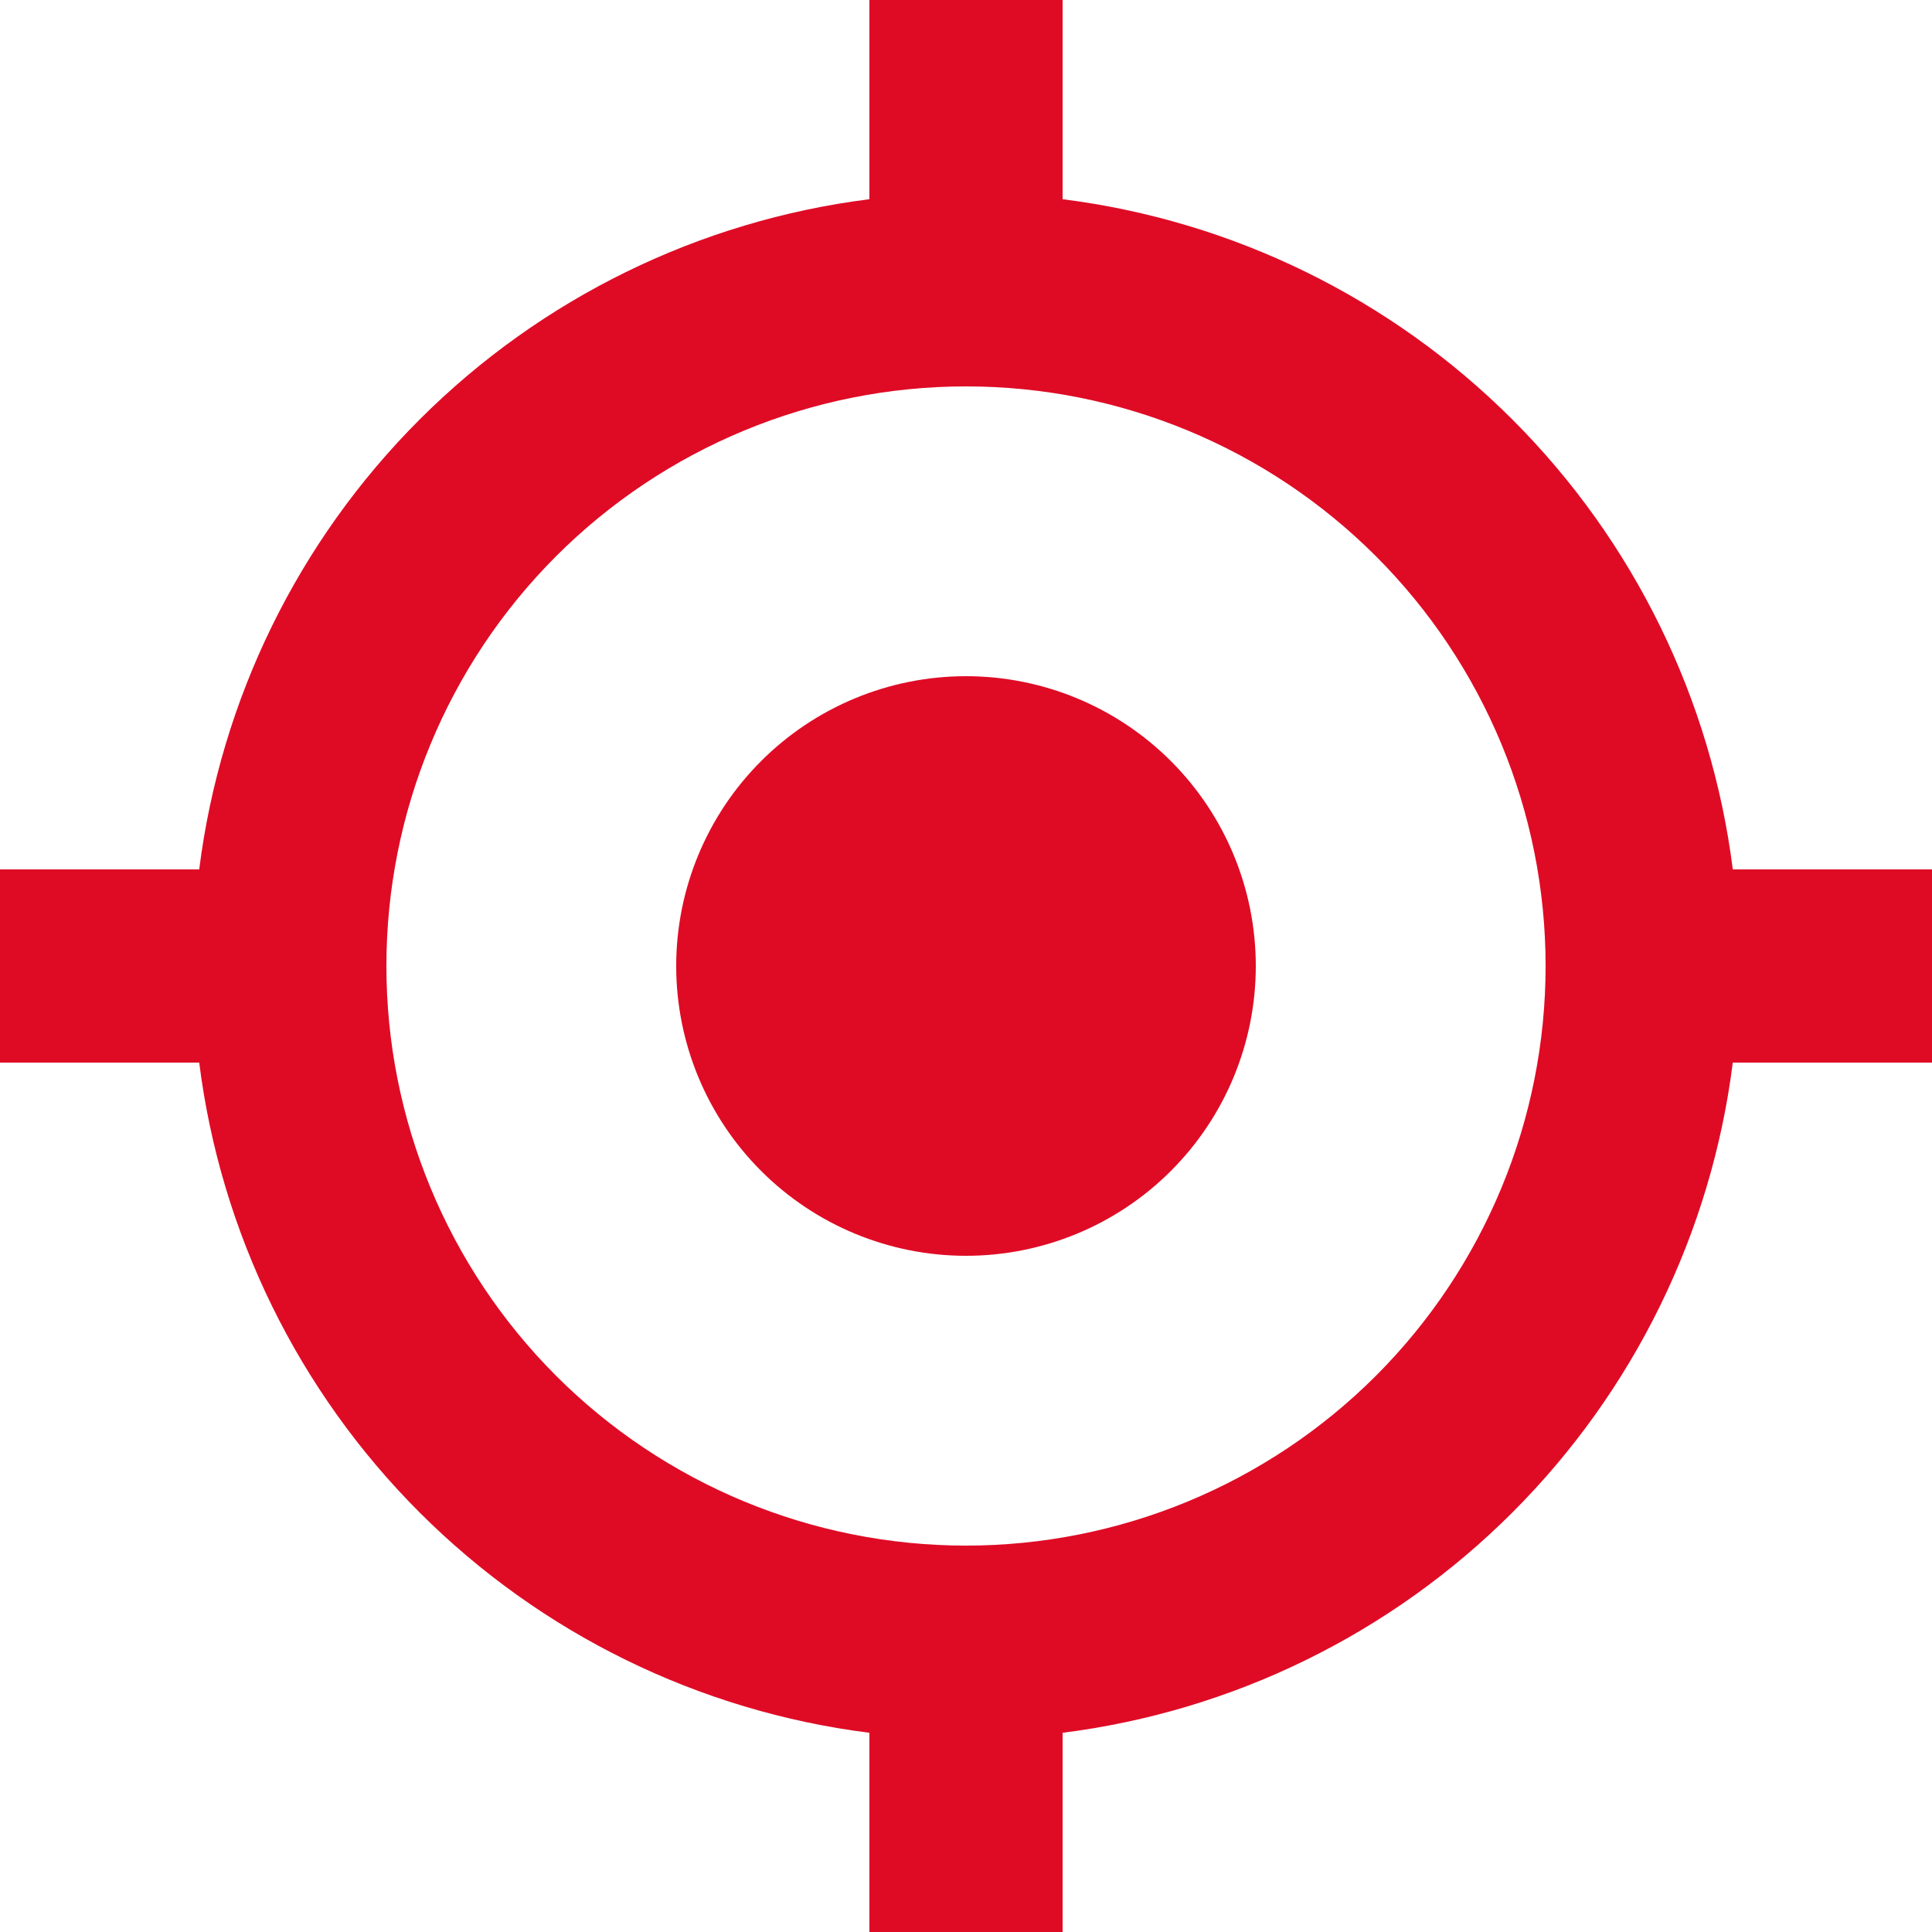 <svg width="36" height="36" viewBox="0 0 36 36" fill="none" xmlns="http://www.w3.org/2000/svg">
<path d="M32.288 19.8C31.888 22.972 30.443 25.921 28.182 28.182C25.921 30.443 22.972 31.888 19.8 32.288V36H16.2V32.288C13.028 31.888 10.079 30.443 7.818 28.182C5.557 25.921 4.112 22.972 3.712 19.8H0V16.2H3.712C4.112 13.028 5.557 10.079 7.818 7.818C10.079 5.557 13.028 4.112 16.2 3.712V0H19.8V3.712C22.972 4.112 25.921 5.557 28.182 7.818C30.443 10.079 31.888 13.028 32.288 16.2H36V19.8H32.288ZM18 28.8C20.864 28.8 23.611 27.662 25.637 25.637C27.662 23.611 28.8 20.864 28.8 18C28.8 15.136 27.662 12.389 25.637 10.363C23.611 8.338 20.864 7.2 18 7.2C15.136 7.2 12.389 8.338 10.363 10.363C8.338 12.389 7.2 15.136 7.2 18C7.2 20.864 8.338 23.611 10.363 25.637C12.389 27.662 15.136 28.8 18 28.8ZM18 23.4C19.432 23.4 20.806 22.831 21.818 21.818C22.831 20.806 23.4 19.432 23.4 18C23.4 16.568 22.831 15.194 21.818 14.182C20.806 13.169 19.432 12.6 18 12.6C16.568 12.6 15.194 13.169 14.182 14.182C13.169 15.194 12.6 16.568 12.6 18C12.6 19.432 13.169 20.806 14.182 21.818C15.194 22.831 16.568 23.4 18 23.4Z" fill="#DF0B25"/>
</svg>
